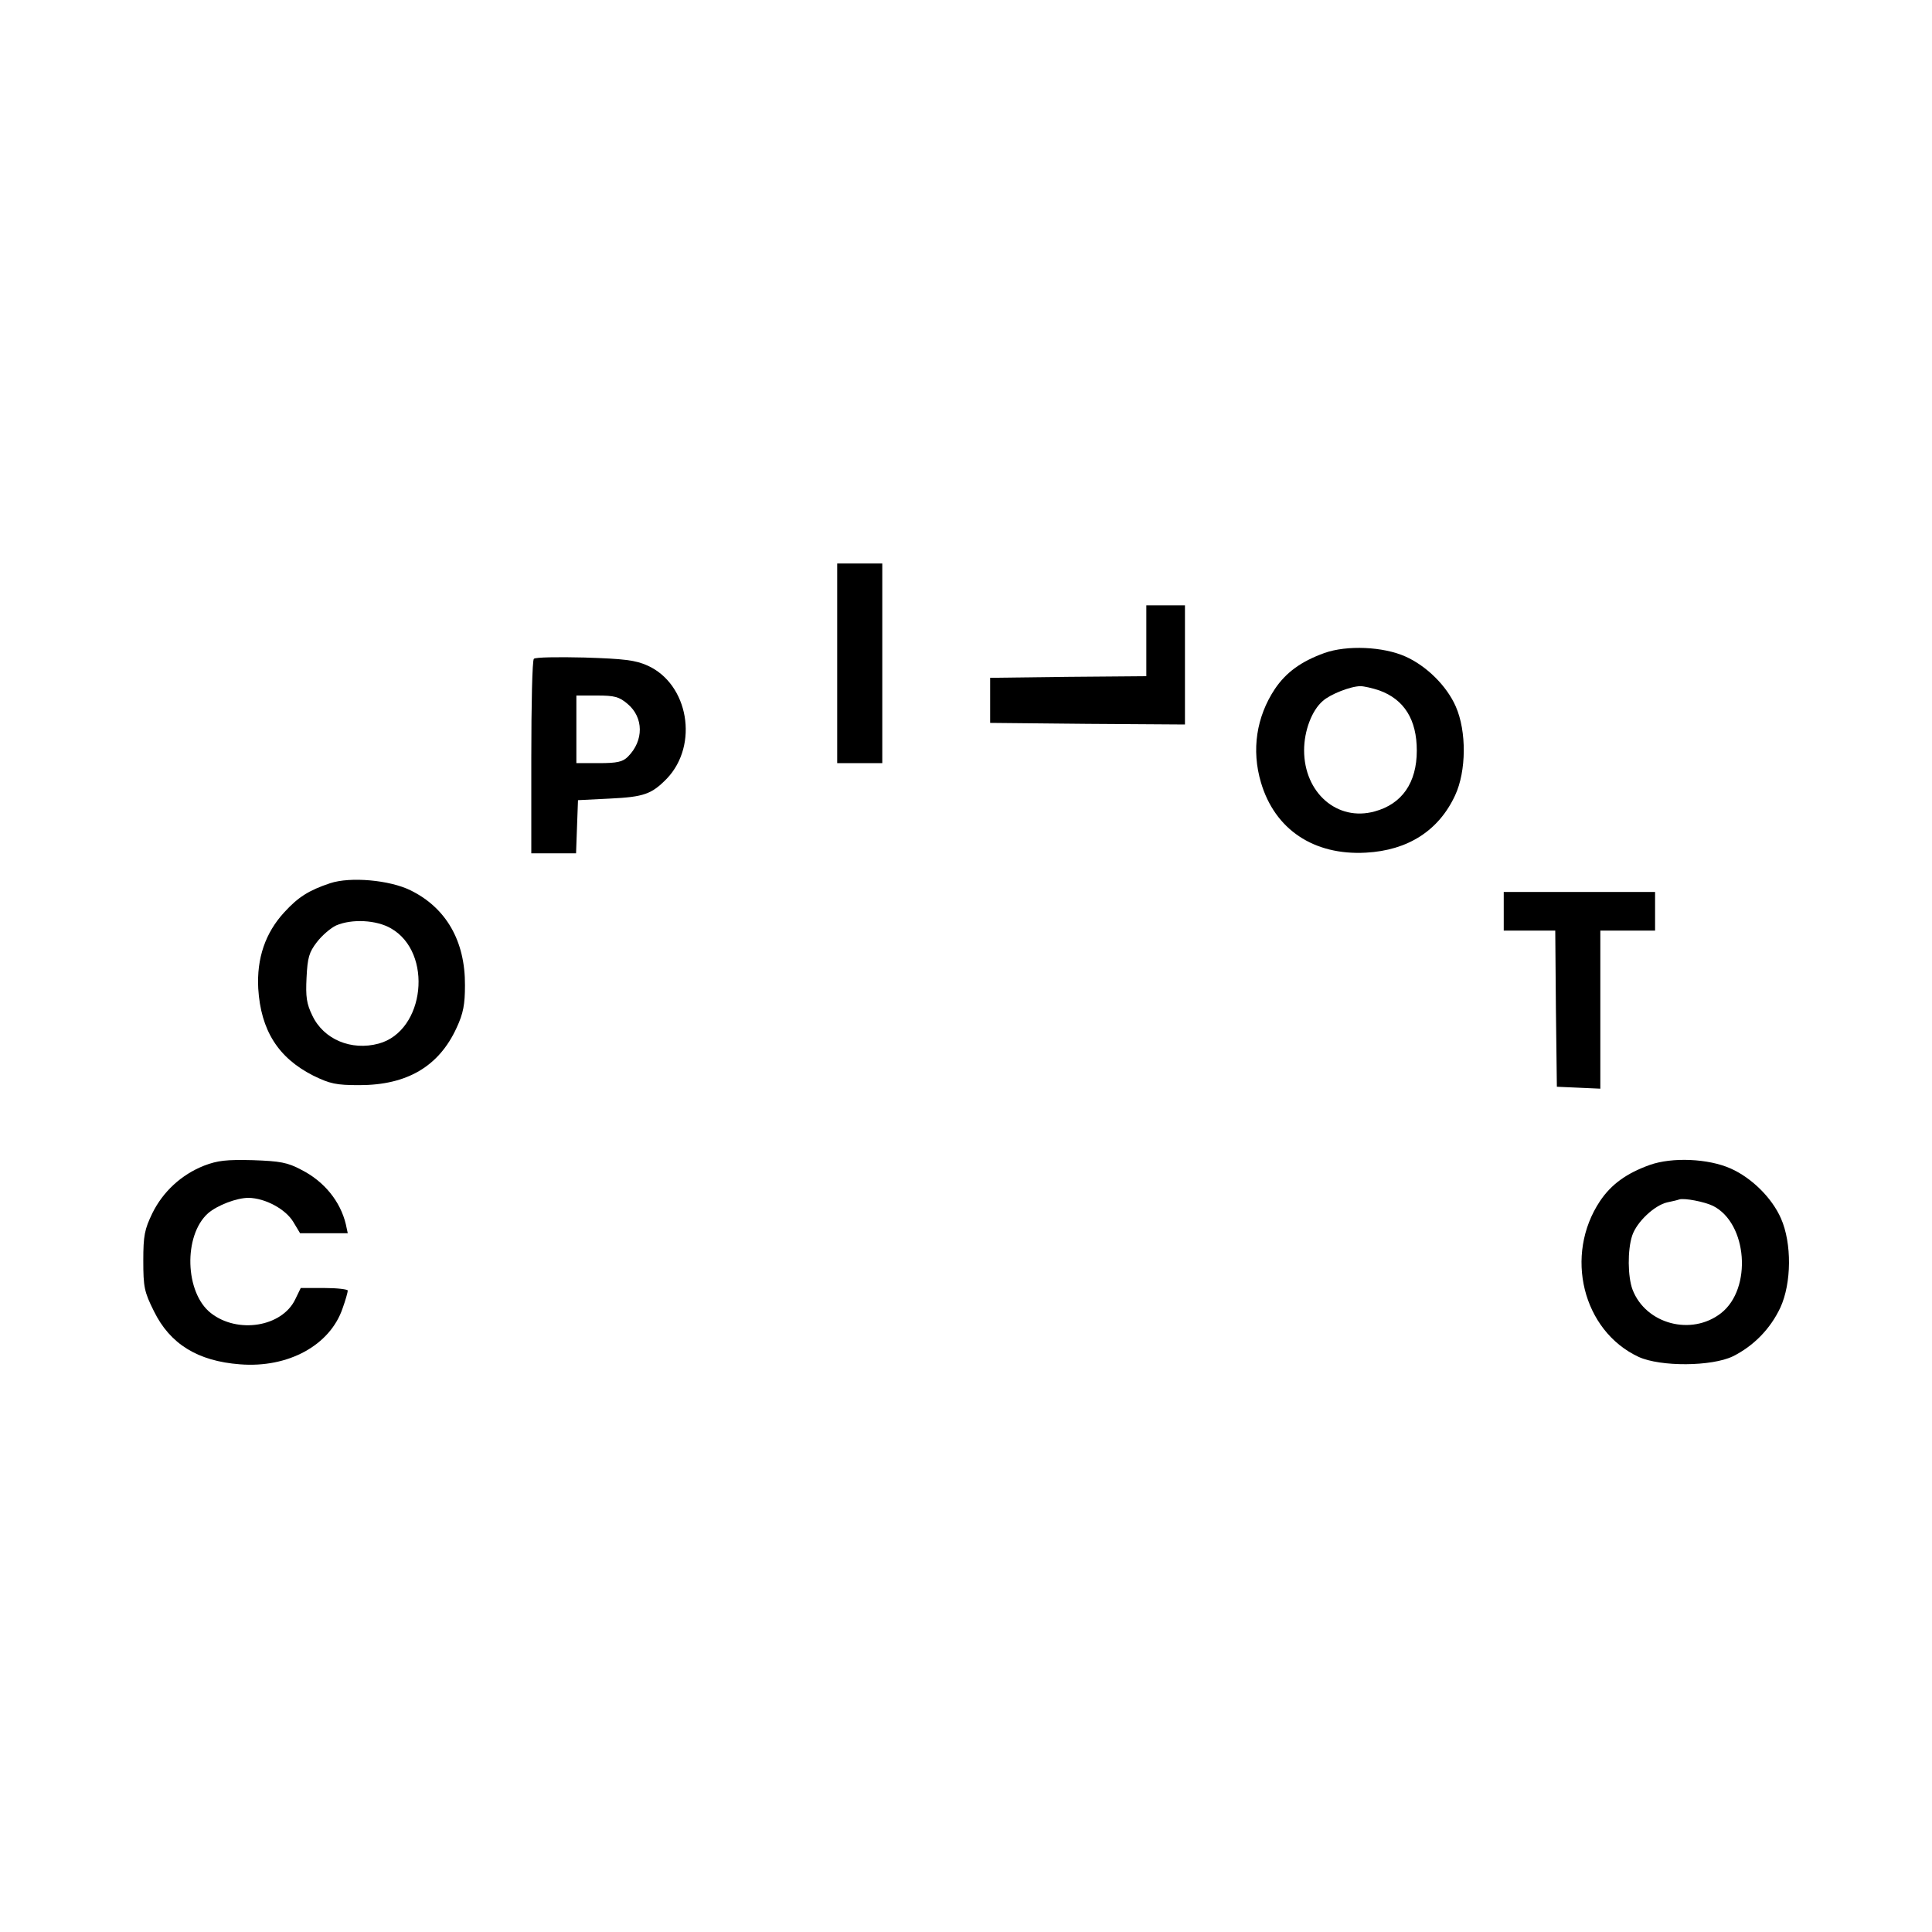 <?xml version="1.0" standalone="no"?>
<!DOCTYPE svg PUBLIC "-//W3C//DTD SVG 20010904//EN"
 "http://www.w3.org/TR/2001/REC-SVG-20010904/DTD/svg10.dtd">
<svg version="1.0" xmlns="http://www.w3.org/2000/svg"
 width="600pt" height="600pt" viewBox="0 0 600 600"
 preserveAspectRatio="xMidYMid meet">
<g transform="translate(0,600) scale(0.1,-0.1)"
fill="#000000" stroke="none">
<path d="M2600 3940 l0 -310 70 0 70 0 0 310 0 310 -70 0 -70 0 0 -310z"/>
<path d="M3560 4010 l0 -110 -242 -2 -243 -3 0 -70 0 -70 303 -3 302 -2 0 185
0 185 -60 0 -60 0 0 -110z"/>
<path d="M4113 3972 c-72 -26 -119 -60 -154 -112 -57 -86 -73 -189 -43 -290
43 -146 164 -227 326 -218 130 7 226 68 277 178 35 75 36 199 2 276 -28 64
-91 126 -156 155 -69 31 -182 36 -252 11z m170 -116 c78 -28 117 -91 117 -187
0 -100 -46 -166 -131 -189 -116 -32 -219 58 -219 190 0 60 24 124 58 153 23
21 87 46 117 46 11 0 37 -6 58 -13z"/>
<path d="M1658 3954 c-5 -4 -8 -142 -8 -306 l0 -298 70 0 69 0 3 83 3 82 100
5 c105 5 129 14 176 62 100 105 67 294 -60 351 -38 17 -72 21 -196 25 -82 2
-153 1 -157 -4z m291 -140 c50 -42 51 -114 1 -164 -16 -16 -33 -20 -90 -20
l-70 0 0 105 0 105 64 0 c55 0 69 -4 95 -26z"/>
<path d="M1025 3257 c-66 -22 -99 -43 -142 -90 -59 -64 -86 -143 -81 -237 8
-130 62 -215 170 -270 53 -26 72 -30 144 -30 148 0 247 58 302 178 21 45 26
73 26 132 1 138 -59 241 -169 295 -65 32 -187 43 -250 22z m189 -140 c132 -75
106 -319 -38 -358 -85 -23 -171 13 -206 87 -18 37 -21 58 -18 118 3 62 8 79
32 110 16 21 43 44 60 52 49 21 125 17 170 -9z"/>
<path d="M4670 3170 l0 -60 80 0 80 0 2 -242 3 -243 68 -3 67 -3 0 246 0 245
85 0 85 0 0 60 0 60 -235 0 -235 0 0 -60z"/>
<path d="M634 2380 c-71 -28 -128 -81 -161 -148 -24 -50 -28 -69 -28 -147 0
-82 3 -97 33 -157 50 -102 136 -155 267 -165 150 -12 280 59 319 174 9 25 16
50 16 55 0 4 -33 8 -73 8 l-73 0 -17 -35 c-41 -86 -179 -108 -262 -43 -81 63
-86 241 -9 310 29 25 89 48 126 48 52 -1 115 -35 139 -75 l21 -35 74 0 74 0
-6 28 c-17 71 -67 133 -138 169 -43 23 -66 27 -151 30 -82 2 -109 -1 -151 -17z"/>
<path d="M5123 2382 c-72 -26 -119 -60 -154 -112 -112 -168 -54 -403 120 -484
68 -31 227 -30 293 2 64 32 116 85 147 151 35 76 36 200 2 277 -28 64 -91 126
-156 155 -69 31 -182 36 -252 11z m197 -127 c107 -54 122 -257 25 -333 -92
-72 -234 -34 -275 73 -15 40 -16 123 -1 168 14 42 69 94 109 103 15 3 32 7 37
9 16 5 78 -7 105 -20z"/>
</g>
</svg>
